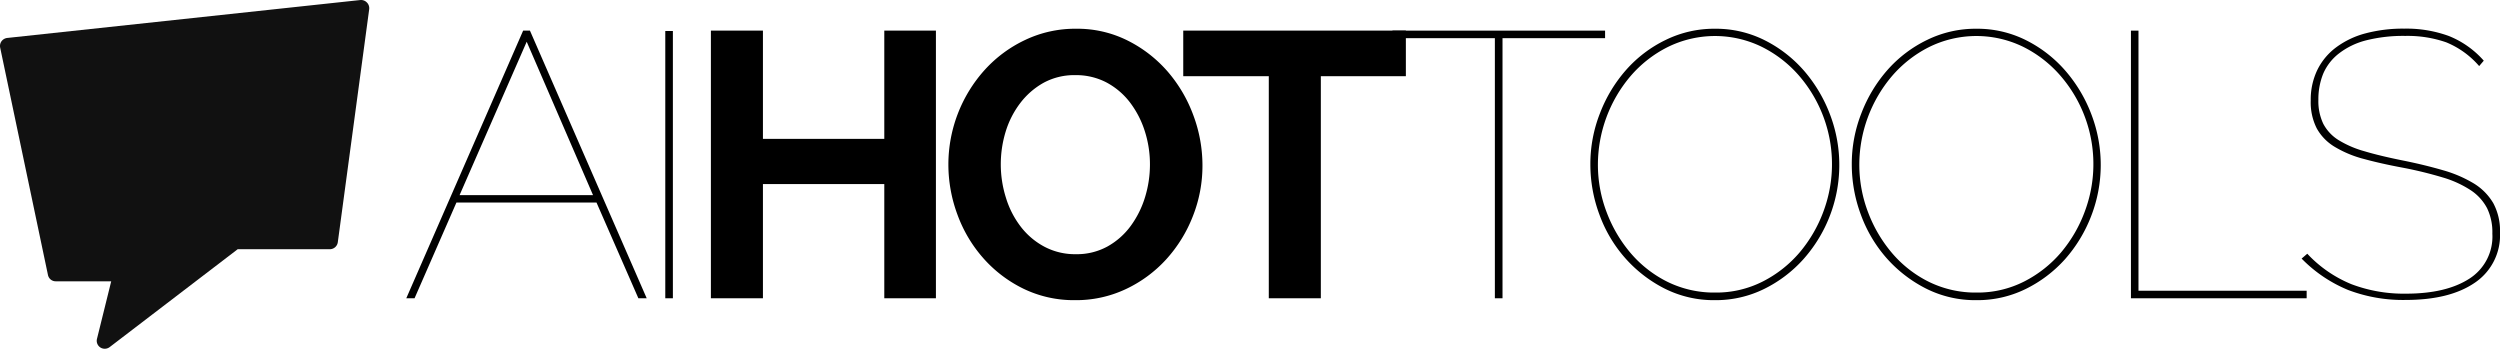 <svg id="图层_1" data-name="图层 1" xmlns="http://www.w3.org/2000/svg" viewBox="0 0 477.5 66.62"><defs><style>.cls-1{fill:#111;}</style></defs><path d="M222.08,390.24l22.32-51.12h1.3L268,390.24h-1.59l-8-18.29H231.66l-8,18.29Zm23-49-12.82,29.3h25.49Z" transform="translate(-144.48 -333.27)"/><path d="M271.55,390.24V339.19H273v51.05Z" transform="translate(-144.48 -333.27)"/><path d="M323.24,339.12v51.12h-9.86V368.43H290.2v21.81h-9.94V339.12h9.94v20.67h23.18V339.12Z" transform="translate(-144.48 -333.27)"/><path d="M349.81,390.6a22.05,22.05,0,0,1-9.86-2.19,24.58,24.58,0,0,1-7.67-5.84,26,26,0,0,1-4.93-8.31,27.49,27.49,0,0,1-1.73-9.58,27,27,0,0,1,6.95-18.07,24.52,24.52,0,0,1,7.74-5.72,22.24,22.24,0,0,1,9.72-2.13,21.45,21.45,0,0,1,9.86,2.27,24.82,24.82,0,0,1,7.64,5.94,27,27,0,0,1,4.89,8.35,27.31,27.31,0,0,1,1.73,9.51,26.15,26.15,0,0,1-1.84,9.75,26.56,26.56,0,0,1-5.07,8.21,24.54,24.54,0,0,1-7.71,5.69A22.23,22.23,0,0,1,349.81,390.6Zm-14.18-25.92a21.19,21.19,0,0,0,1,6.41,17.28,17.28,0,0,0,2.81,5.47,13.94,13.94,0,0,0,4.5,3.82,12.49,12.49,0,0,0,6,1.44,12.14,12.14,0,0,0,6.08-1.48,13.86,13.86,0,0,0,4.43-3.92,18.34,18.34,0,0,0,2.74-5.51,21.28,21.28,0,0,0,.93-6.23,20.66,20.66,0,0,0-1-6.41,18.09,18.09,0,0,0-2.84-5.47,13.87,13.87,0,0,0-4.46-3.78,12.52,12.52,0,0,0-5.94-1.4,12.26,12.26,0,0,0-6.09,1.47,14.47,14.47,0,0,0-4.46,3.89,17.33,17.33,0,0,0-2.78,5.47A21.33,21.33,0,0,0,335.63,364.68Z" transform="translate(-144.48 -333.27)"/><path d="M413,347.83H396.76v42.41h-9.94V347.83H370.48v-8.71H413Z" transform="translate(-144.48 -333.27)"/><path d="M451.05,340.56H431.46v49.68H430V340.56H410.44v-1.44h40.61Z" transform="translate(-144.48 -333.27)"/><path d="M472.07,390.6a20.87,20.87,0,0,1-9.68-2.23,25.31,25.31,0,0,1-7.52-5.83,25.9,25.9,0,0,1-4.9-8.28,27.49,27.49,0,0,1-1.73-9.58,26.44,26.44,0,0,1,1.84-9.79,27.21,27.21,0,0,1,5-8.28,24,24,0,0,1,7.56-5.72,21.06,21.06,0,0,1,9.39-2.13,20.73,20.73,0,0,1,9.65,2.27,24.6,24.6,0,0,1,7.53,5.94,27.78,27.78,0,0,1,4.86,8.32,27.06,27.06,0,0,1-5.15,27.5,24.72,24.72,0,0,1-7.53,5.69A20.87,20.87,0,0,1,472.07,390.6Zm-22.39-25.92a25.45,25.45,0,0,0,1.69,9.18,26.27,26.27,0,0,0,4.65,7.85,22.24,22.24,0,0,0,7.05,5.44,20.21,20.21,0,0,0,9,2,19.59,19.59,0,0,0,9.11-2.12,22.86,22.86,0,0,0,7.06-5.58,26.18,26.18,0,0,0,4.54-7.85,25.84,25.84,0,0,0-4.79-26,22.94,22.94,0,0,0-7.1-5.43,20.39,20.39,0,0,0-17.92.11,22.84,22.84,0,0,0-7.1,5.58,26.19,26.19,0,0,0-6.19,16.77Z" transform="translate(-144.48 -333.27)"/><path d="M522,390.6a20.87,20.87,0,0,1-9.68-2.23,25.35,25.35,0,0,1-7.53-5.83,26.06,26.06,0,0,1-4.89-8.28,27.49,27.49,0,0,1-1.73-9.58,26.44,26.44,0,0,1,1.84-9.79,27.21,27.21,0,0,1,5-8.28,24,24,0,0,1,7.56-5.72,21.06,21.06,0,0,1,9.39-2.13,20.73,20.73,0,0,1,9.65,2.27,24.44,24.44,0,0,1,7.52,5.94,27.6,27.6,0,0,1,4.87,8.32,27,27,0,0,1-.11,19.26,27.16,27.16,0,0,1-5,8.24,24.72,24.72,0,0,1-7.53,5.69A20.87,20.87,0,0,1,522,390.6Zm-22.39-25.92a25.45,25.45,0,0,0,1.69,9.18,26.27,26.27,0,0,0,4.65,7.85,22.13,22.13,0,0,0,7.05,5.44,20.21,20.21,0,0,0,9,2,19.62,19.62,0,0,0,9.11-2.12,22.86,22.86,0,0,0,7.06-5.58,26.16,26.16,0,0,0,4.53-7.85,25.78,25.78,0,0,0-4.79-26,22.9,22.9,0,0,0-7.09-5.43,20.41,20.41,0,0,0-17.93.11,22.92,22.92,0,0,0-7.09,5.58,26.19,26.19,0,0,0-6.19,16.77Z" transform="translate(-144.48 -333.27)"/><path d="M551.49,390.24V339.12h1.44V388.8h32.12v1.44Z" transform="translate(-144.48 -333.27)"/><path d="M618,345.89a16.62,16.62,0,0,0-6.3-4.54,22.47,22.47,0,0,0-7.81-1.22,28.9,28.9,0,0,0-7.53.86,14.17,14.17,0,0,0-5.14,2.49,9.73,9.73,0,0,0-3,3.85,13,13,0,0,0-.93,5,10.05,10.05,0,0,0,.93,4.57,8.1,8.1,0,0,0,2.88,3.1,19.3,19.3,0,0,0,5,2.16c2,.6,4.47,1.19,7.31,1.76s5.4,1.2,7.7,1.87a24,24,0,0,1,5.87,2.52,10.9,10.9,0,0,1,3.71,3.75,11.09,11.09,0,0,1,1.29,5.61,10.93,10.93,0,0,1-4.78,9.58q-4.8,3.31-13.22,3.31a29.52,29.52,0,0,1-11-1.9,26.54,26.54,0,0,1-8.89-6l1.08-.93a23.9,23.9,0,0,0,8.46,5.83,28.24,28.24,0,0,0,10.4,1.8q7.63,0,12.06-2.84a9.53,9.53,0,0,0,4.43-8.61,10.53,10.53,0,0,0-1-4.86,9.27,9.27,0,0,0-3.09-3.42,19.91,19.91,0,0,0-5.33-2.45,75.68,75.68,0,0,0-7.63-1.87q-4.25-.79-7.53-1.69a21,21,0,0,1-5.54-2.31,9.44,9.44,0,0,1-3.42-3.52,11,11,0,0,1-1.15-5.3,13.08,13.08,0,0,1,1.26-5.86,11.9,11.9,0,0,1,3.6-4.32,16.41,16.41,0,0,1,5.61-2.67,27.94,27.94,0,0,1,7.38-.9,23.59,23.59,0,0,1,8.54,1.41,17.6,17.6,0,0,1,6.66,4.71Z" transform="translate(-144.48 -333.27)"/><path class="cls-1" d="M164.44,399.88A1.52,1.52,0,0,1,163,398l2.72-11H155.13a1.51,1.51,0,0,1-1.49-1.21l-9.13-43.43a1.53,1.53,0,0,1,.26-1.21,1.58,1.58,0,0,1,1.08-.63l67.42-7.24a1.54,1.54,0,0,1,1.27.45A1.56,1.56,0,0,1,215,335l-6,44.54a1.54,1.54,0,0,1-1.52,1.33h-17.6l-24.46,18.7a1.56,1.56,0,0,1-.94.31Z" transform="translate(-144.48 -333.27)"/></svg>